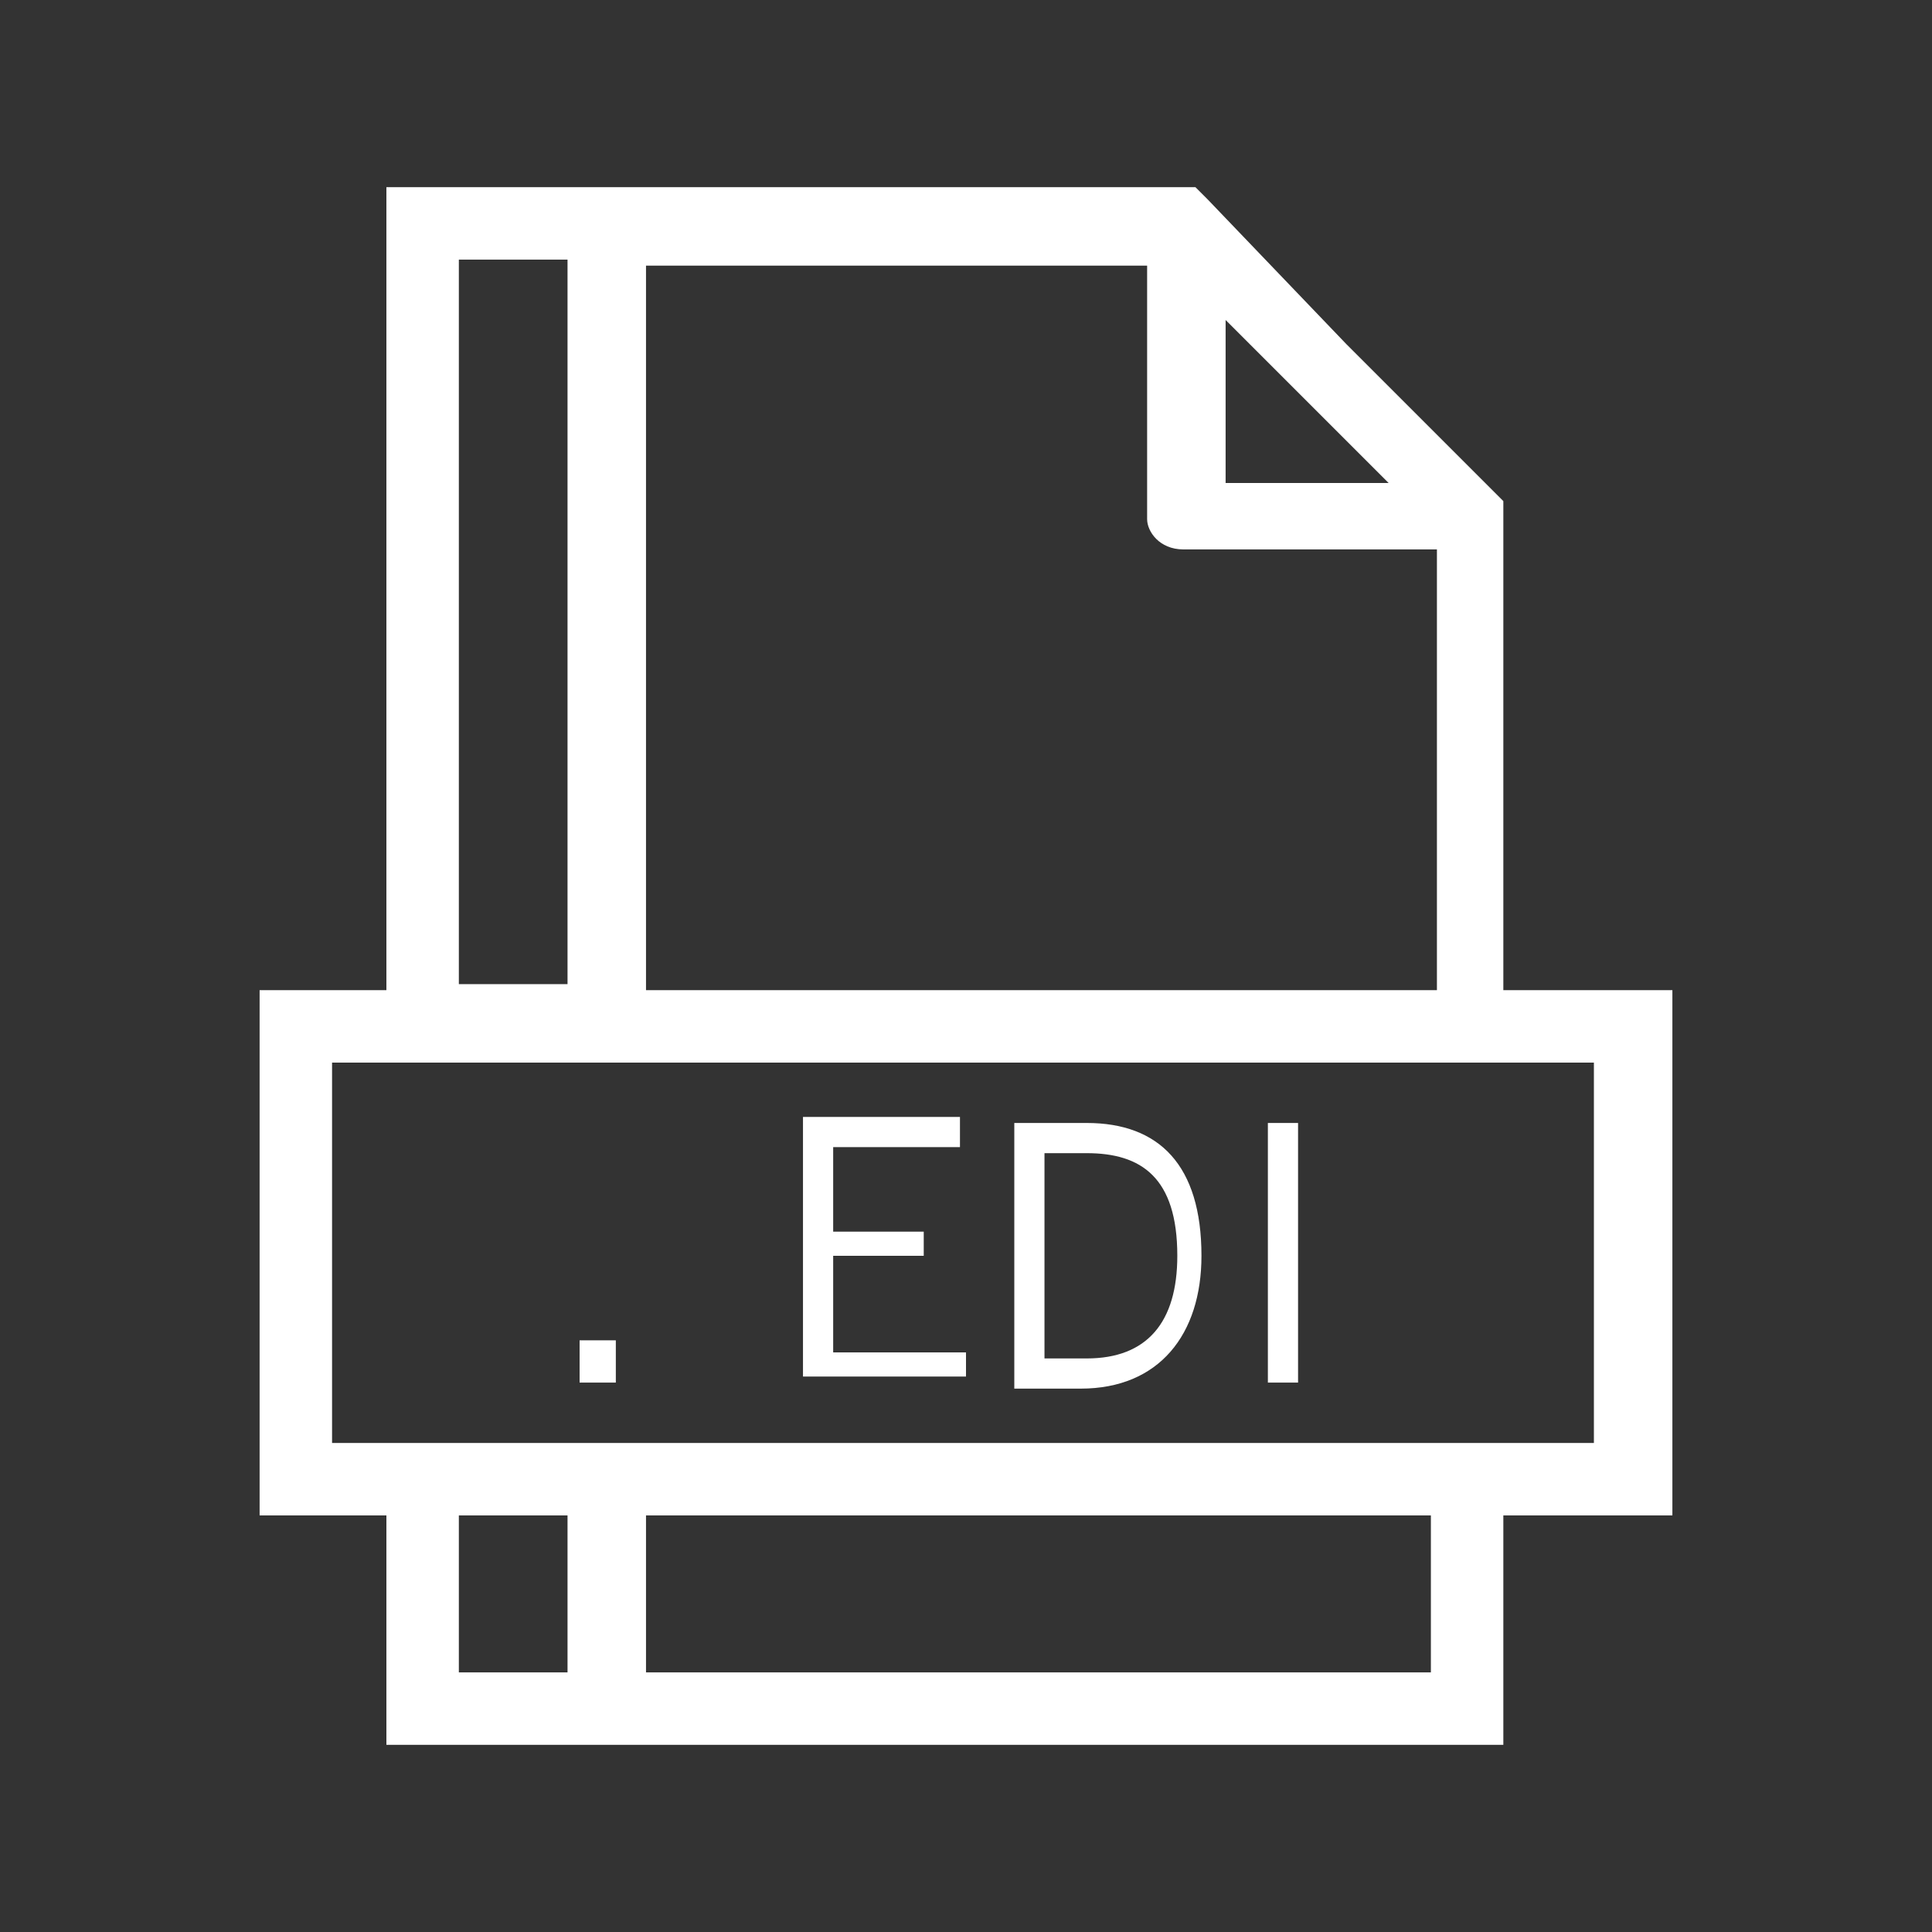 <?xml version="1.0" encoding="utf-8"?>
<!-- Generator: Adobe Illustrator 24.2.3, SVG Export Plug-In . SVG Version: 6.00 Build 0)  -->
<svg version="1.1" id="Ebene_1" xmlns="http://www.w3.org/2000/svg" xmlns:xlink="http://www.w3.org/1999/xlink" x="0px" y="0px"
	 viewBox="0 0 32 32" style="enable-background:new 0 0 32 32;" xml:space="preserve">
<rect x="0" y="0" width="32" height="32" fill="#333333" stroke="none"/>
<style type="text/css">
	.st0__project_logistics_cargo_handling_edi-schnittstellen_hell{fill:#FFFFFF;}
</style>
<g>
	<g>
		<path class="st0__project_logistics_cargo_handling_edi-schnittstellen_hell" d="M24.9,16.4l0-8.1l-2.6-2.6L20,3.3l-0.2-0.2H6.4v13.3H4.3v8.7h2.1v3.8h18.5l0-3.8h2.8v-8.7H24.9z M20.2,5.2
			L20.2,5.2l1.4,1.4l1.4,1.4h-2.7V5.2z M19.6,9.1h4.2l0,7.3H10.7v-12H19v4.2C19,8.8,19.2,9.1,19.6,9.1z M7.6,4.3h1.8v12H7.6V4.3z
			 M9.4,27.7H7.6v-2.6h1.8V27.7z M23.7,27.7h-13v-2.6h13L23.7,27.7z M26.5,23.9h-1.5h-1.2h-13H9.4H7.6H6.4H5.5v-6.3h0.9h1.2h1.8h1.2
			h13.1h1.2h1.5V23.9z"/>
	</g>
	<g>
		<g>
			<path class="st0__project_logistics_cargo_handling_edi-schnittstellen_hell" d="M10.2,22.2v0.7H9.6v-0.7H10.2z"/>
		</g>
		<g>
			<path class="st0__project_logistics_cargo_handling_edi-schnittstellen_hell" d="M15.9,18.6V19h-2.1v1.4h1.5v0.4h-1.5v1.6H16v0.4h-2.7v-4.3H15.9z"/>
		</g>
		<g>
			<path class="st0__project_logistics_cargo_handling_edi-schnittstellen_hell" d="M16.9,18.6H18c1.2,0,1.9,0.7,1.9,2.2c0,1.3-0.7,2.2-2,2.2h-1.1V18.6z M17.4,22.5H18c1,0,1.5-0.6,1.5-1.7
				c0-1.3-0.6-1.7-1.5-1.7h-0.7V22.5z"/>
		</g>
		<g>
			<path class="st0__project_logistics_cargo_handling_edi-schnittstellen_hell" d="M21.5,18.6v4.3H21v-4.3H21.5z"/>
		</g>
	</g>
</g>
</svg>
